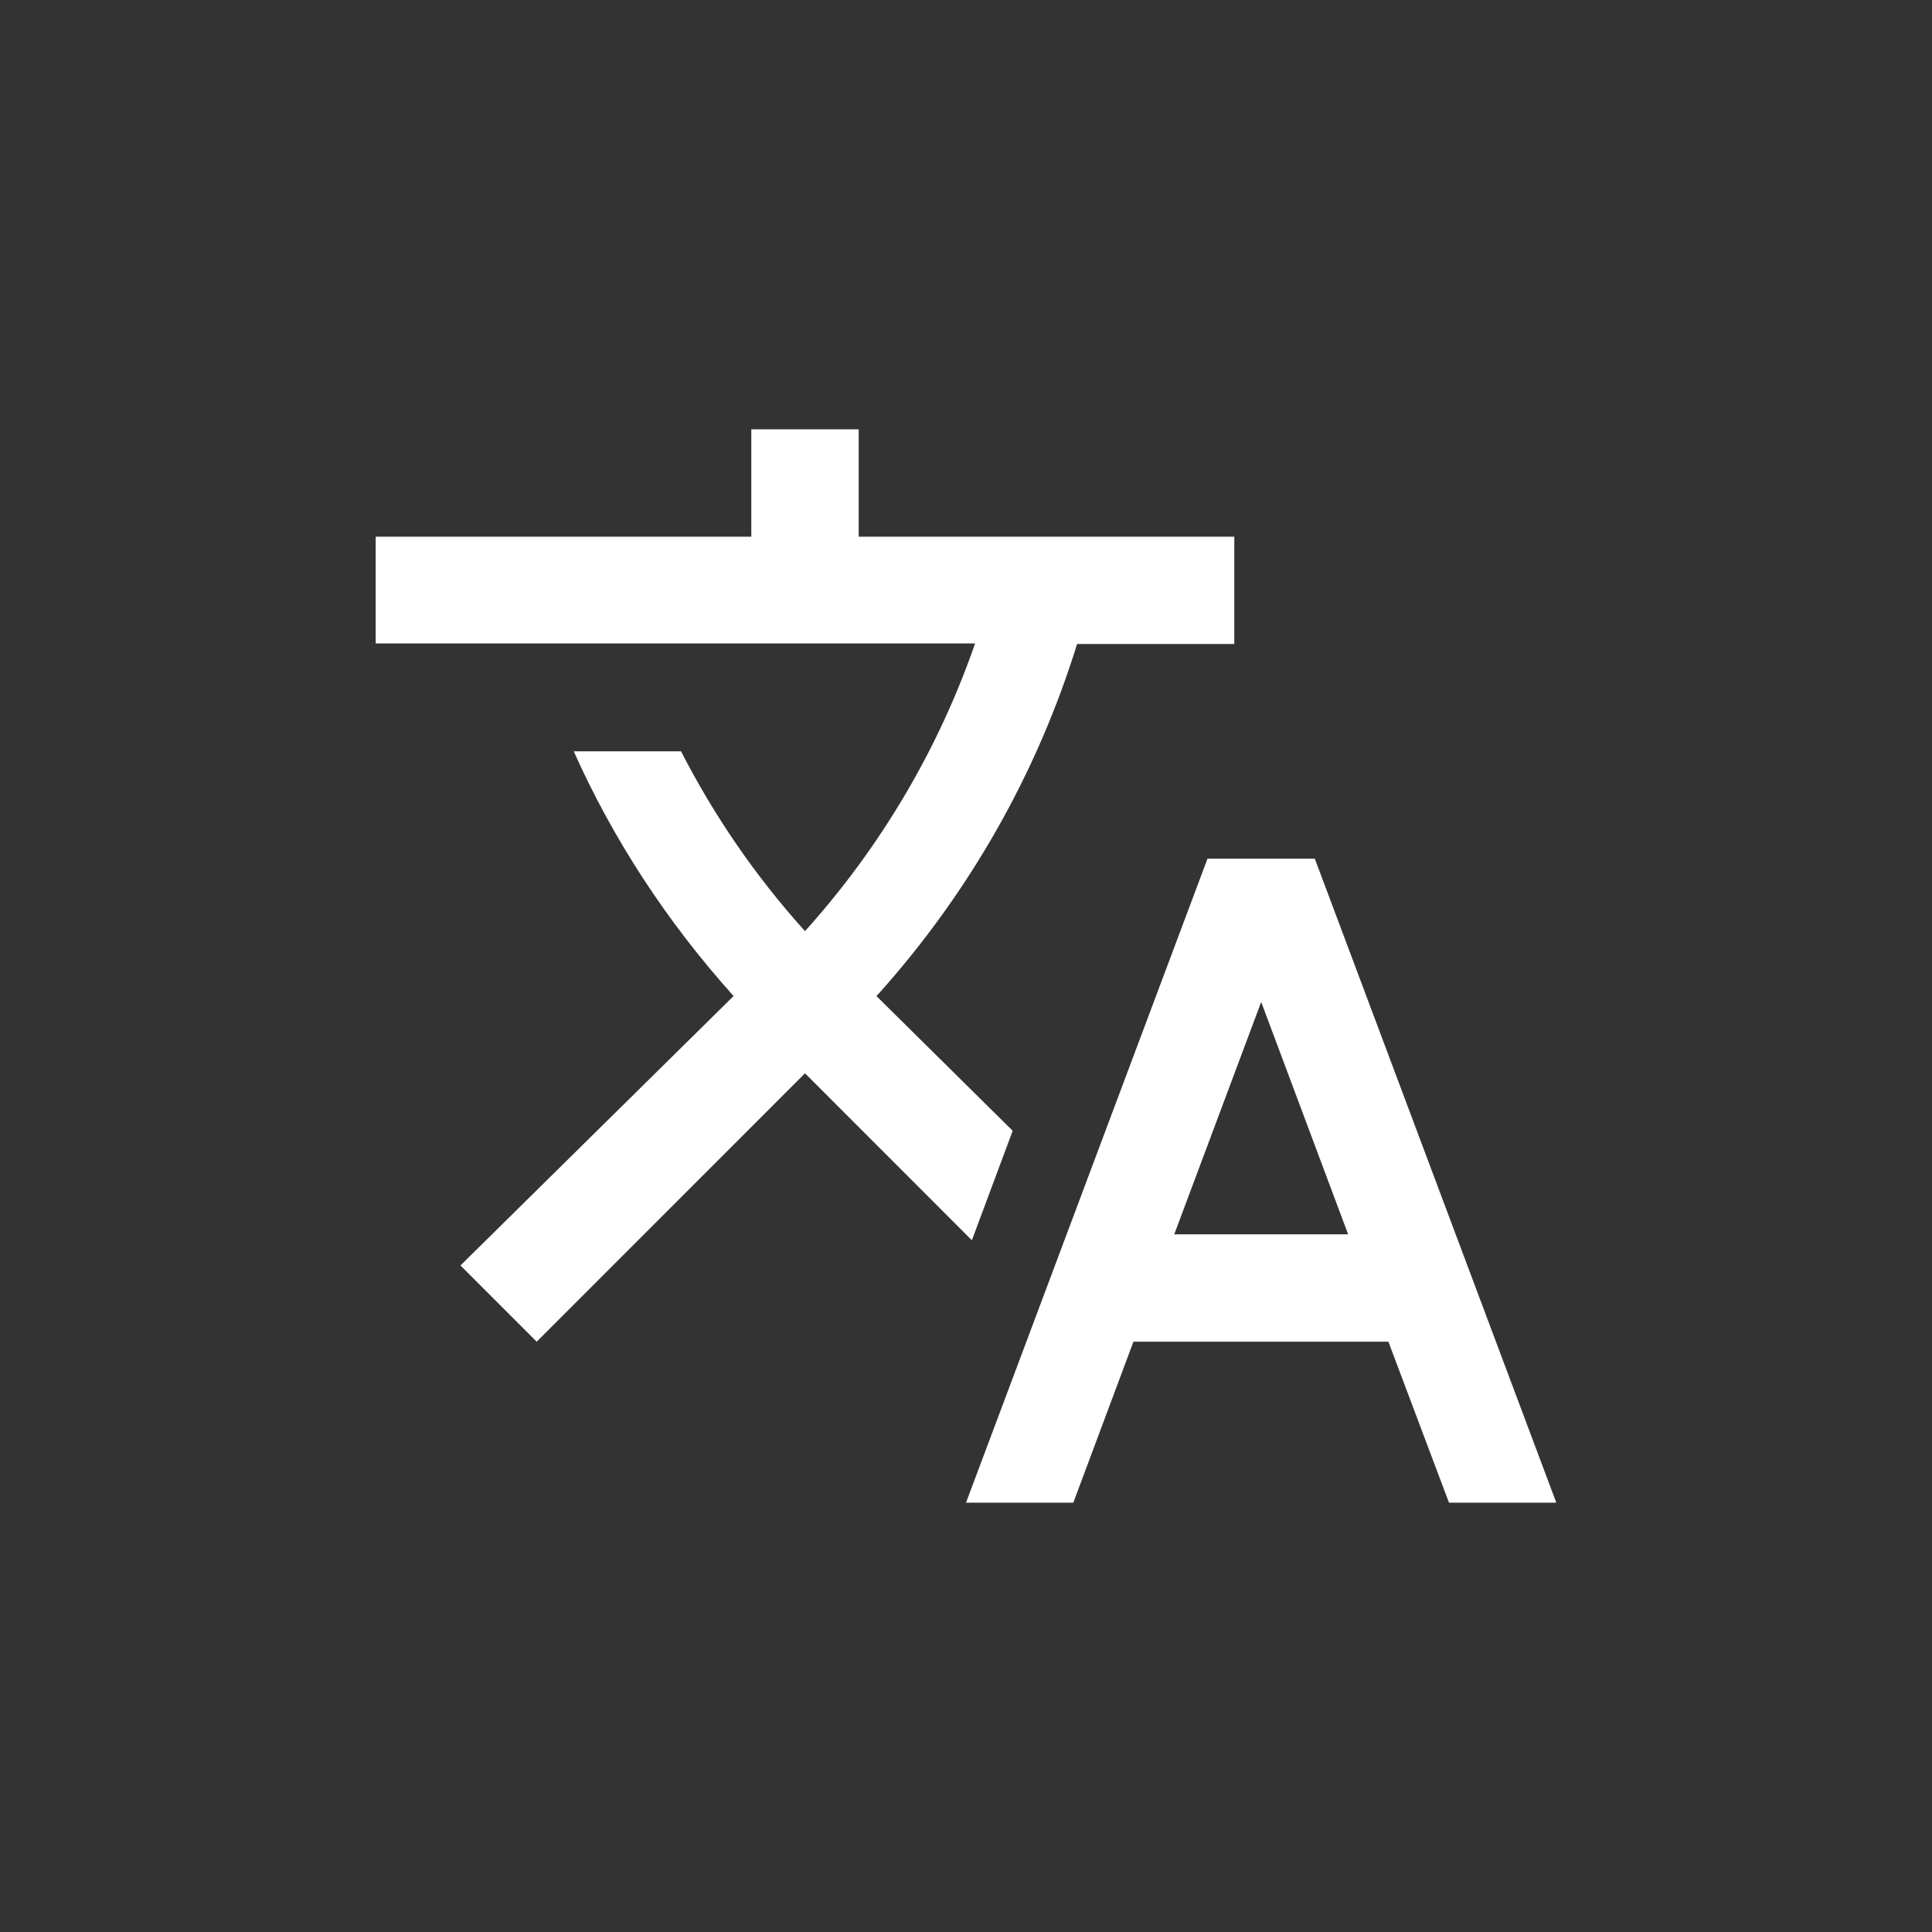 <svg width="24" height="24" viewBox="0 0 24 24" fill="none" xmlns="http://www.w3.org/2000/svg">
    <rect x="0" y="0" width="24" height="24" fill="#333333" stroke="none"/>
    <g clip-path="url(#clip0_1_73)">
        <path
            d="M12.58 14.047L10.887 12.373L10.907 12.353C12.067 11.06 12.893 9.573 13.38 8H15.333V6.667H10.667V5.333H9.333V6.667H4.667V7.993H12.113C11.667 9.28 10.96 10.5 10 11.567C9.38 10.88 8.867 10.127 8.46 9.333H7.127C7.613 10.42 8.28 11.447 9.113 12.373L5.72 15.72L6.667 16.667L10 13.333L12.073 15.407L12.58 14.047ZM16.333 10.667H15L12 18.667H13.333L14.08 16.667H17.247L18 18.667H19.333L16.333 10.667ZM14.587 15.333L15.667 12.447L16.747 15.333H14.587Z"
            fill="white" />
    </g>
    <defs>
        <clipPath id="clip0_1_73">
            <rect width="16" height="16" fill="white" transform="translate(4 4)" />
        </clipPath>
    </defs>
</svg>
